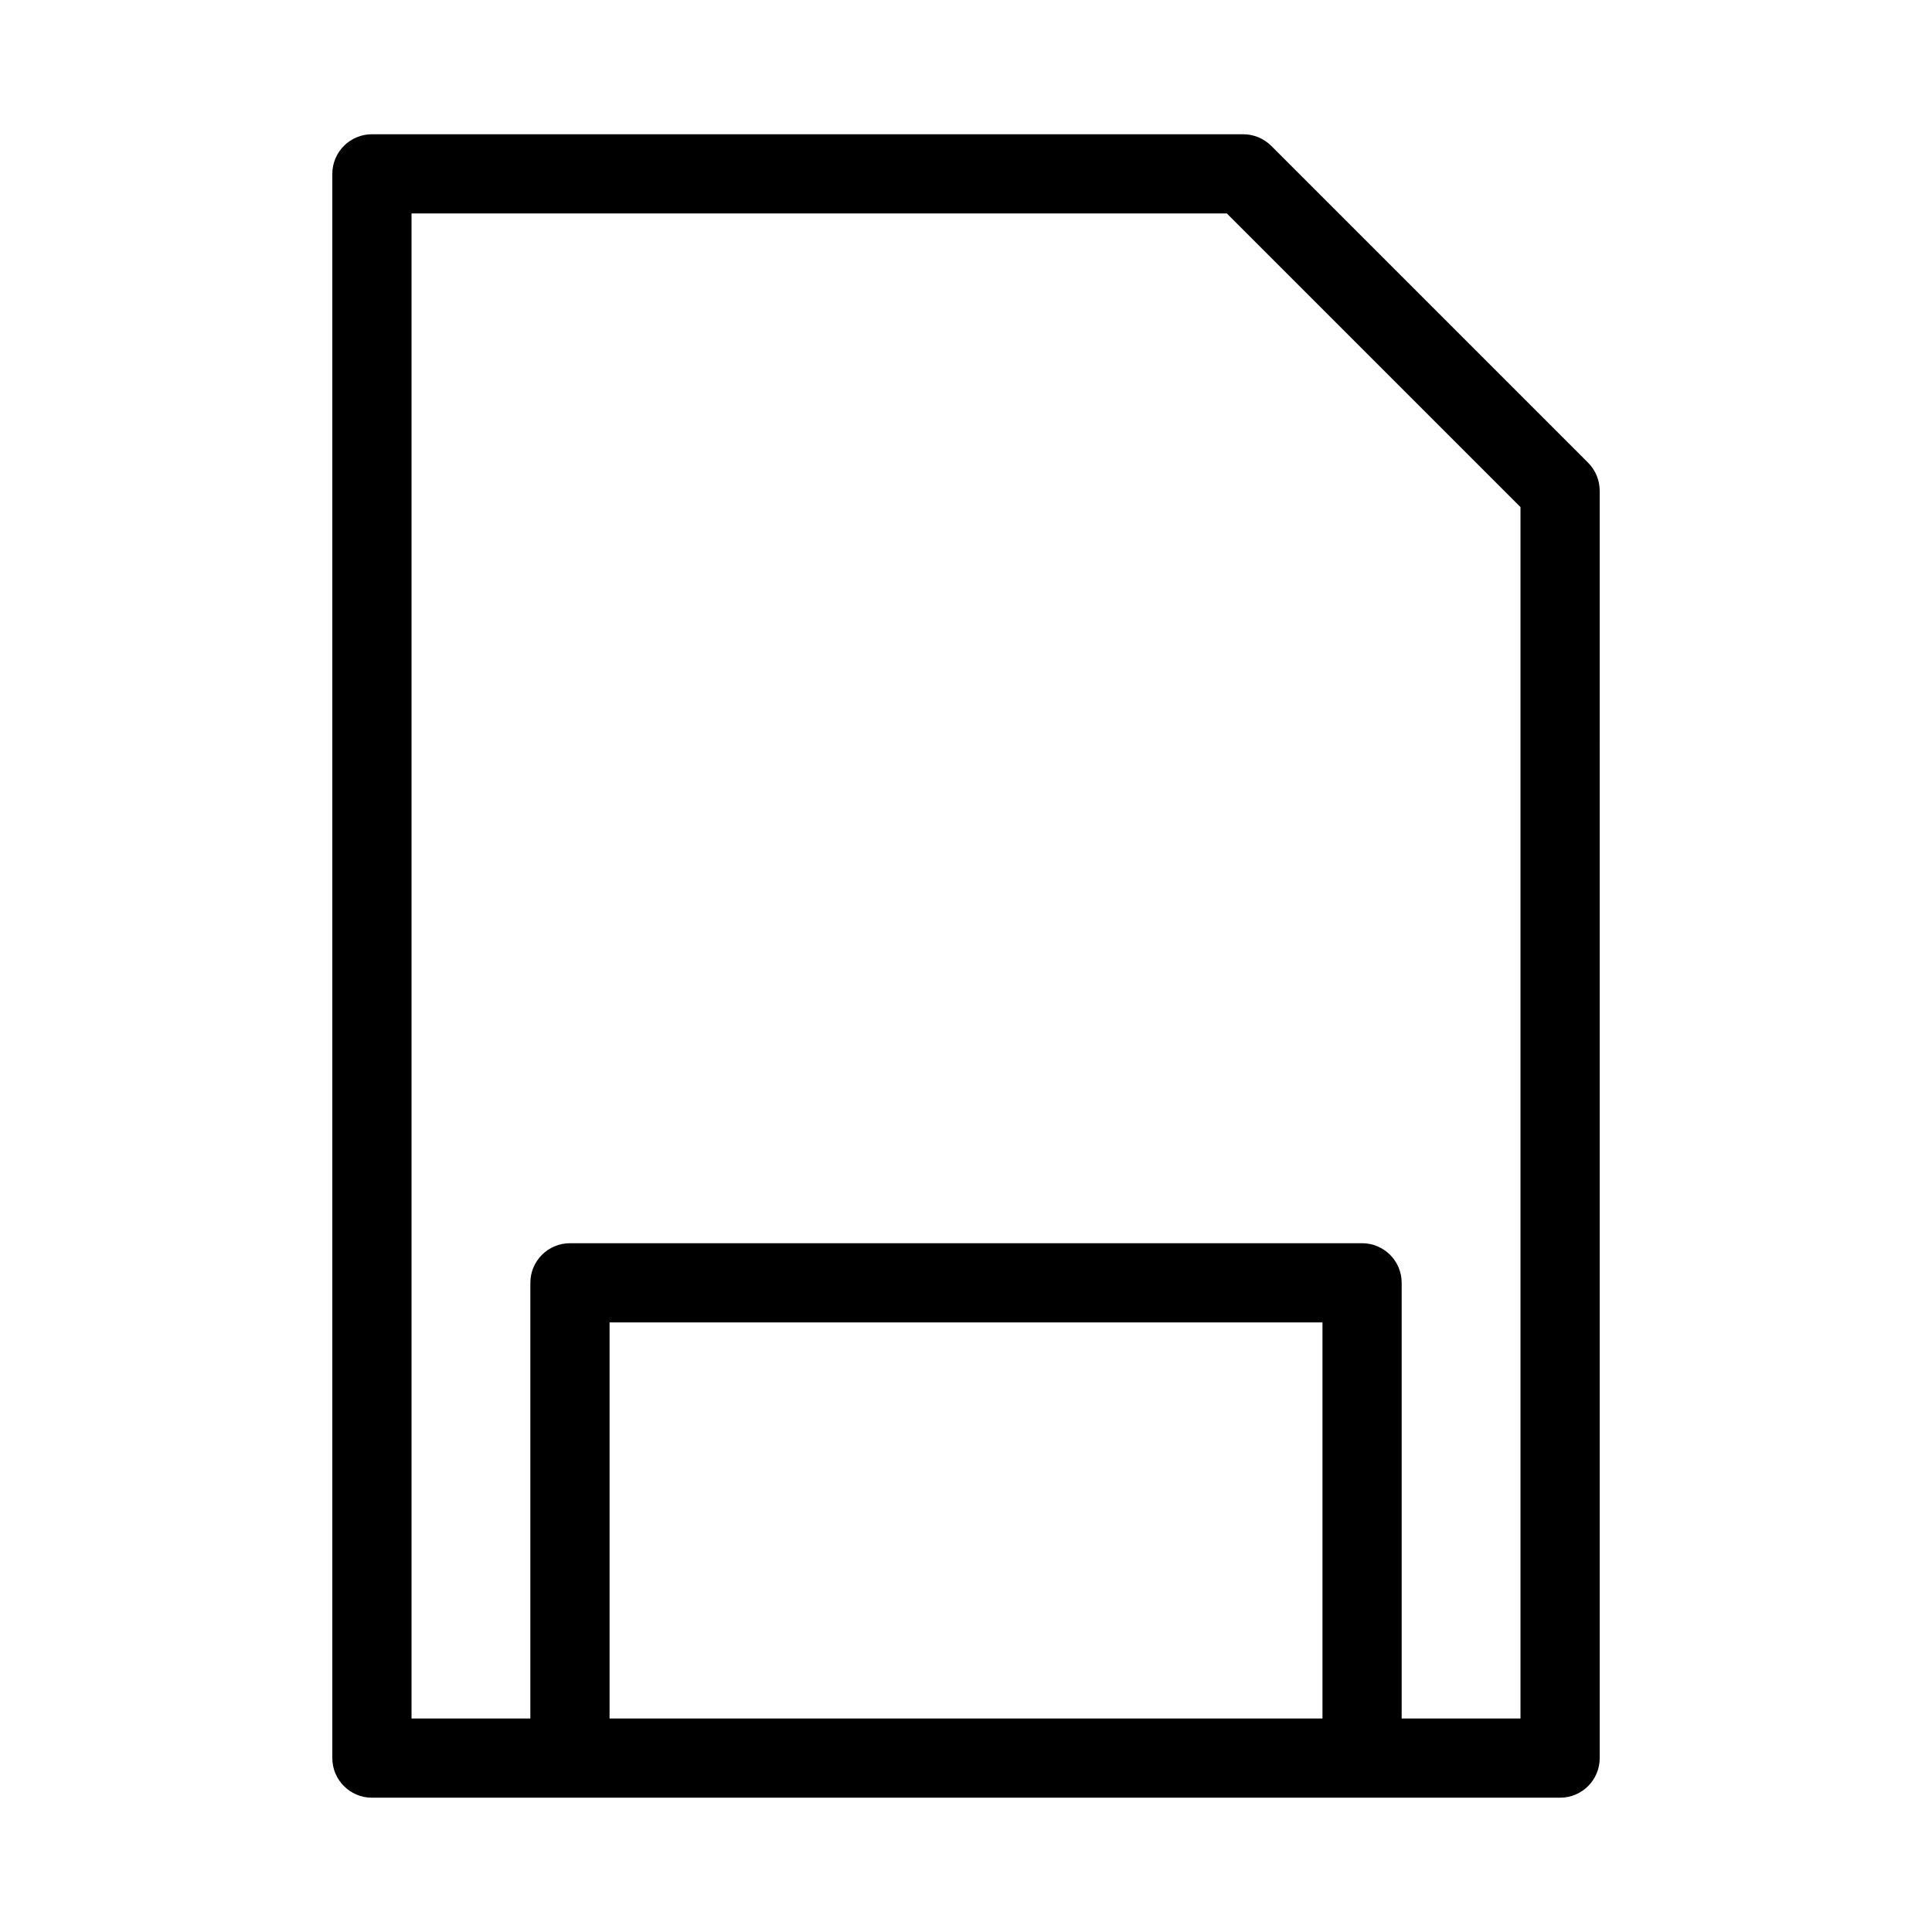 <?xml version="1.0" encoding="UTF-8"?>
<!-- The Best Svg Icon site in the world: iconSvg.co, Visit us! https://iconsvg.co -->
<svg fill="#000000" width="800px" height="800px" version="1.1" viewBox="144 144 512 512" xmlns="http://www.w3.org/2000/svg">
 <path d="m564.85 266.61-83.945-83.945c-0.965-0.965-2.141-1.742-3.422-2.289-1.281-0.523-2.644-0.797-4.008-0.797h-230.91c-5.793 0-10.496 4.703-10.496 10.496v419.84c0 5.793 4.703 10.496 10.496 10.496h314.88c5.793 0 10.496-4.703 10.496-10.496l-0.004-335.87c0-1.363-0.273-2.731-0.797-4.008-0.547-1.281-1.32-2.457-2.289-3.426zm-259.31 332.81v-104.96h188.93v104.96zm209.92 0v-115.46c0-5.793-4.703-10.496-10.496-10.496l-209.92 0.004c-5.793 0-10.496 4.703-10.496 10.496v115.46l-31.488-0.004v-398.85h216.07l77.816 77.816v321.03z"/>
</svg>